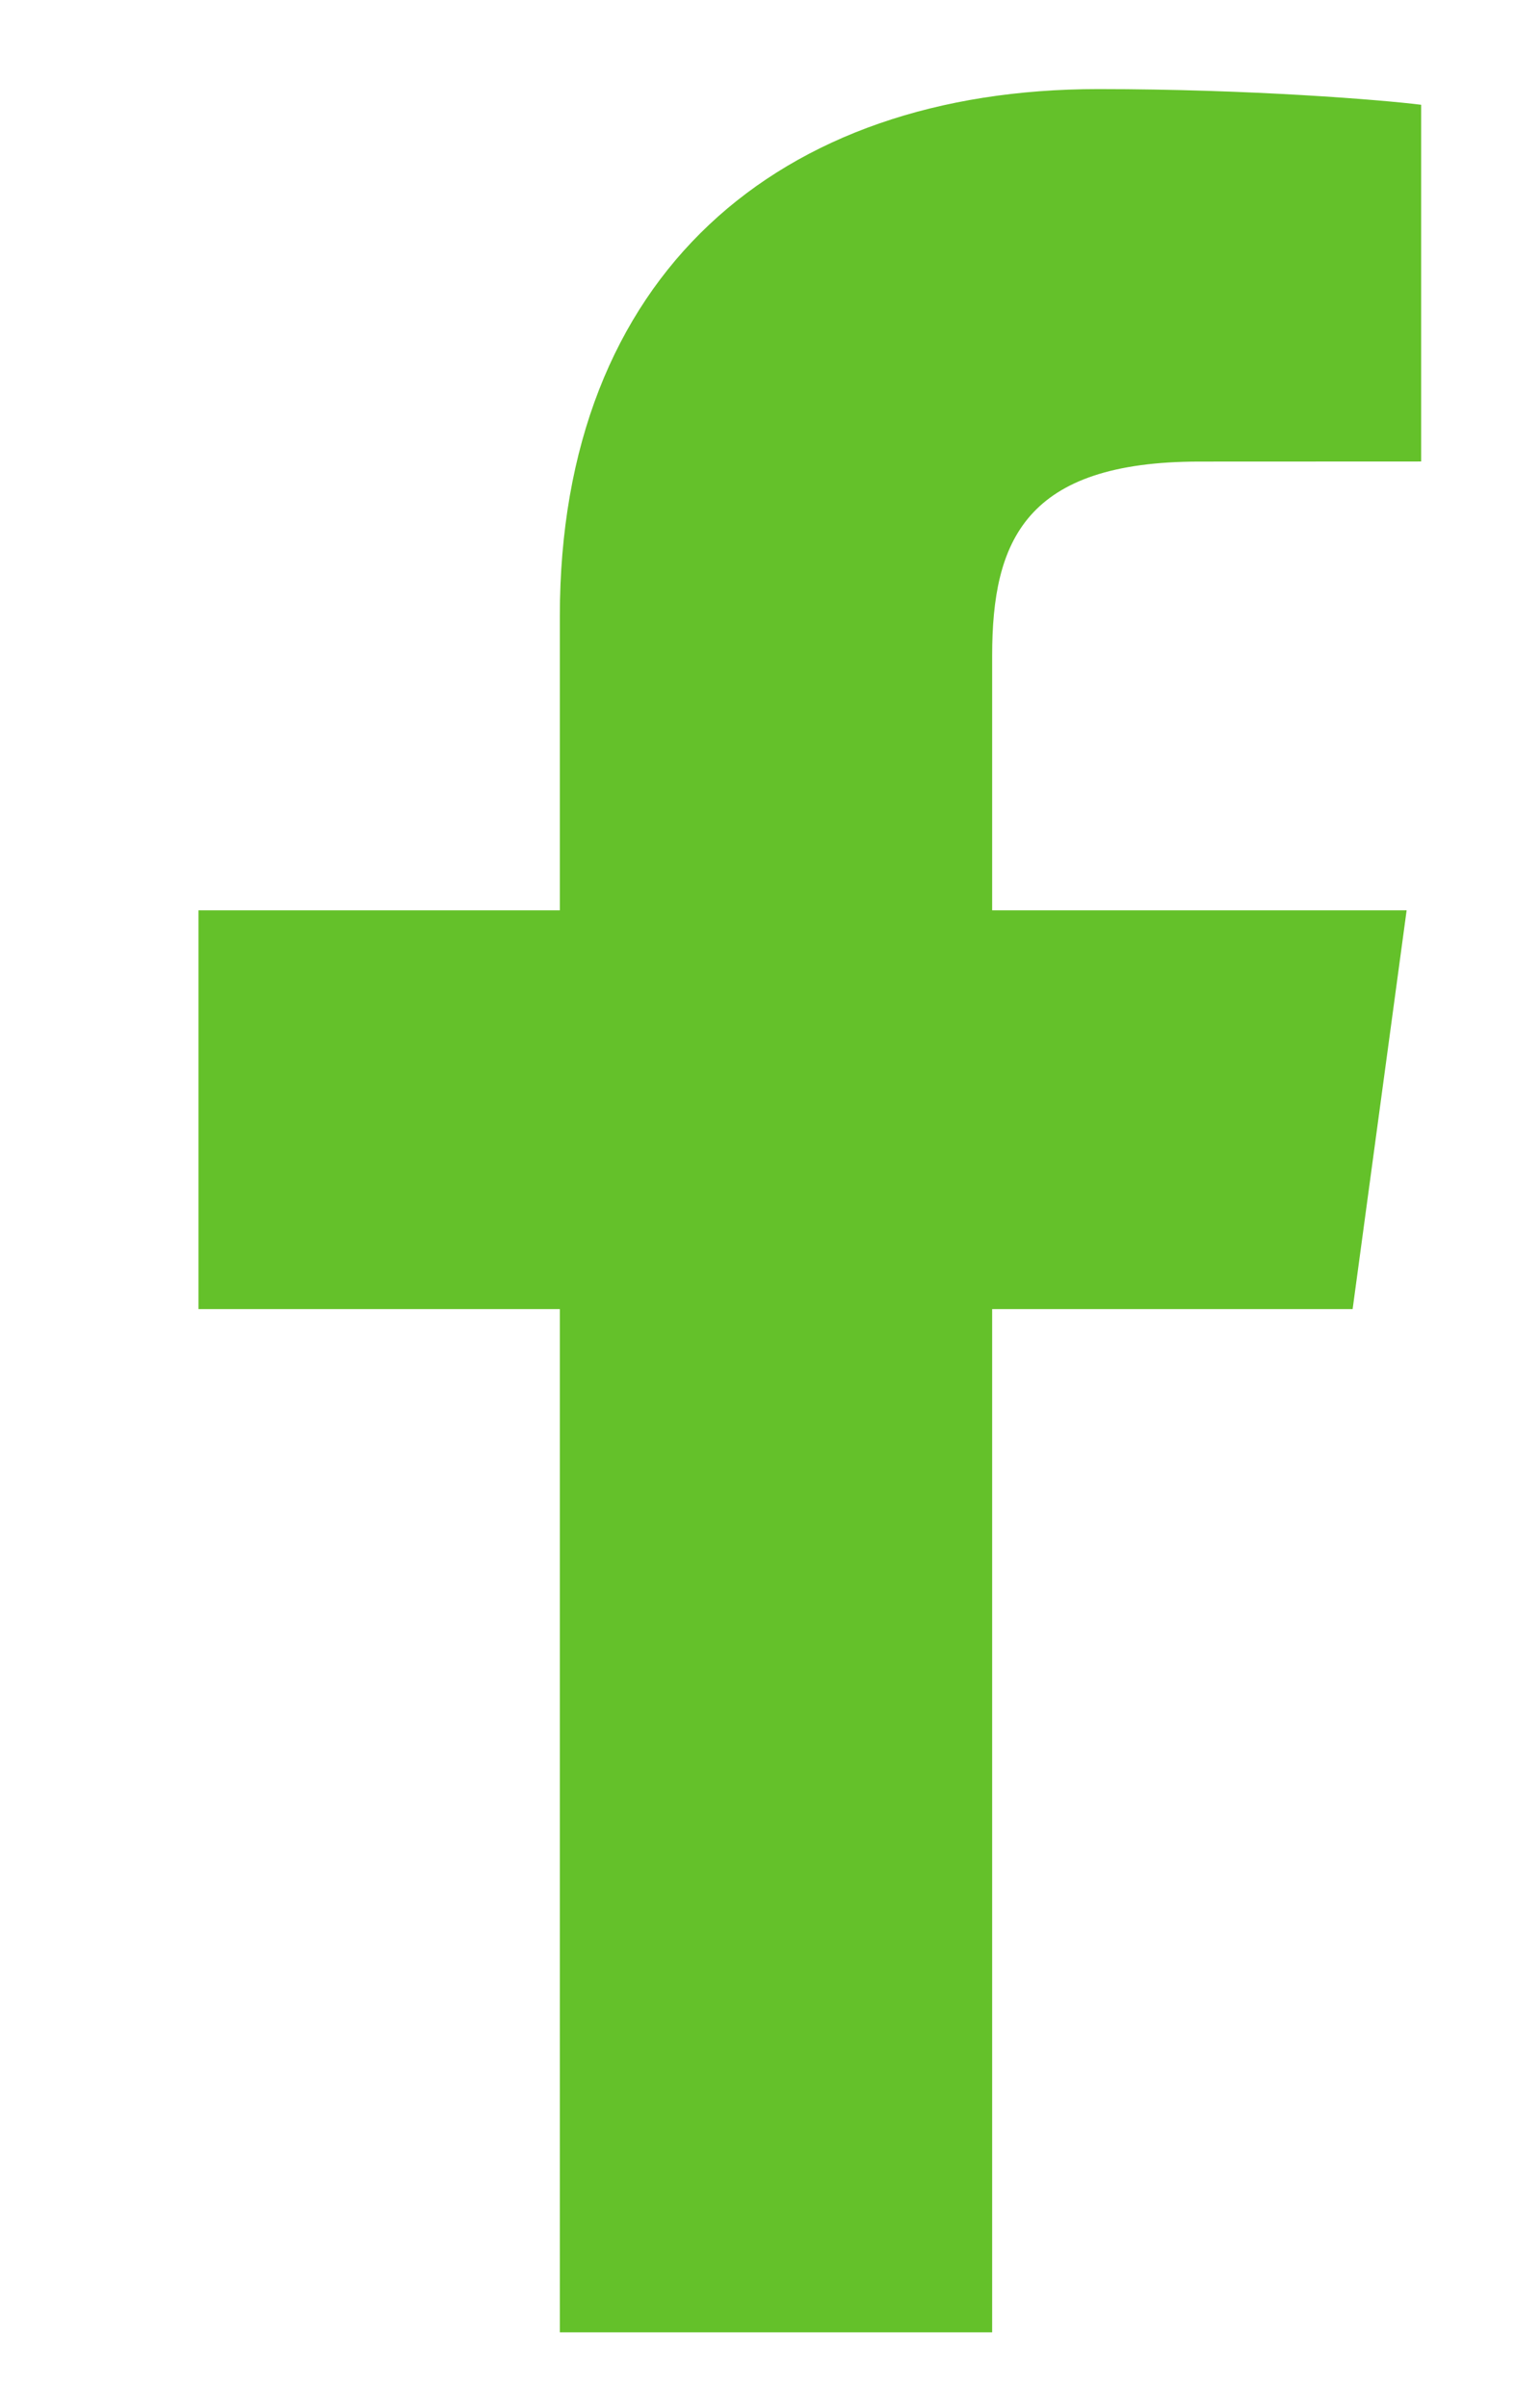 <?xml version="1.0" encoding="UTF-8"?> <svg xmlns="http://www.w3.org/2000/svg" width="17" height="27" viewBox="0 0 17 27" fill="none"><path d="M11.133 26.154V14.68H15.178L15.784 10.208H11.133V7.353C11.133 6.058 11.51 5.176 13.46 5.176L15.947 5.175V1.175C15.517 1.121 14.041 0.999 12.323 0.999C8.737 0.999 6.282 3.083 6.282 6.91V10.208H2.227V14.68H6.282V26.154H11.133V26.154Z" fill="#64C12A"></path></svg> 